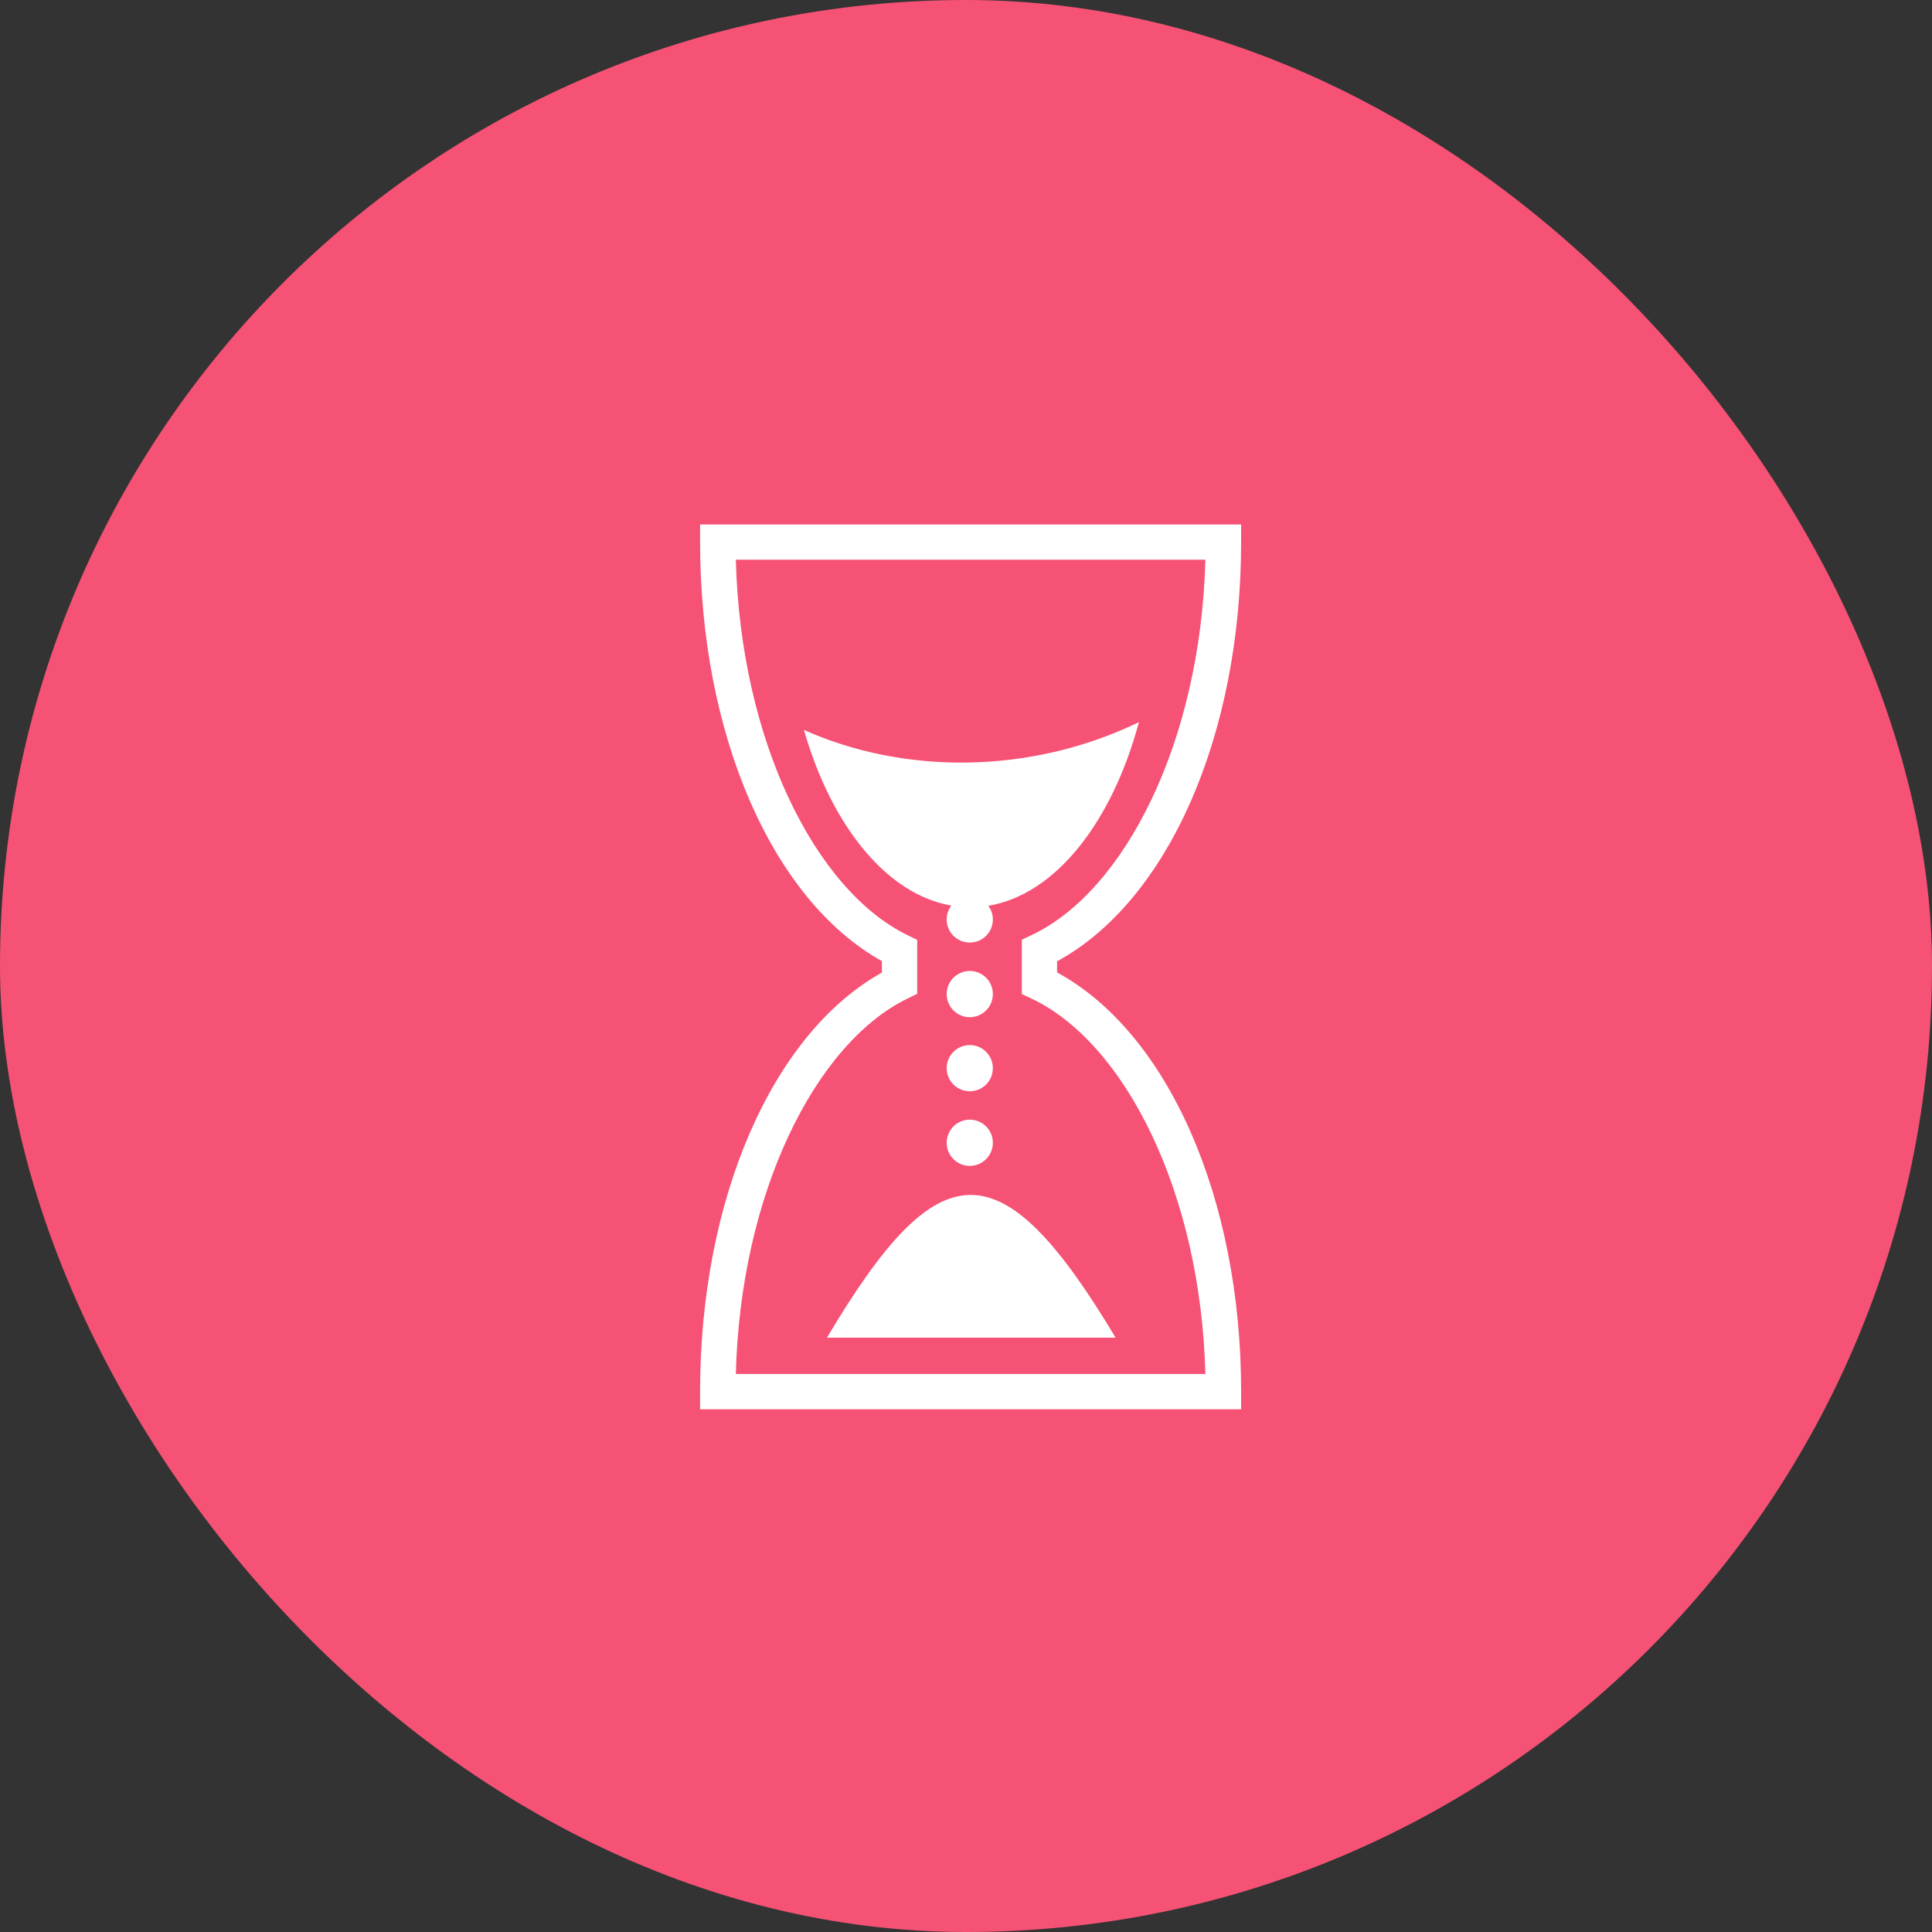 <svg width="30" height="30" viewBox="0 0 30 30" fill="none" xmlns="http://www.w3.org/2000/svg">
<rect x="0" y="0" width="30" height="30" fill="#333333" stroke="none"/>
<rect width="30" height="30" rx="15" fill="#F65275"/>
<path d="M10.871 8.144V8.417C10.871 11.404 11.989 13.973 13.694 14.924V15.102C11.989 16.053 10.871 18.622 10.871 21.609V21.883H19.272V21.609C19.272 18.605 18.135 16.035 16.414 15.1V14.927C18.135 13.992 19.272 11.422 19.272 8.417V8.144H10.871H10.871ZM11.426 8.691H18.717C18.644 11.517 17.465 13.833 16.023 14.518L15.867 14.592V15.435L16.023 15.509C17.465 16.194 18.644 18.51 18.717 21.335H11.426C11.498 18.526 12.66 16.206 14.088 15.507L14.242 15.432V14.594L14.088 14.519C12.66 13.82 11.498 11.501 11.426 8.691ZM17.685 11.214C15.998 12.029 14.037 12.03 12.483 11.334C12.912 12.825 13.767 13.887 14.772 14.062C14.725 14.124 14.7 14.2 14.7 14.278C14.7 14.476 14.86 14.636 15.059 14.636C15.257 14.636 15.417 14.476 15.417 14.278C15.417 14.198 15.391 14.125 15.347 14.065C16.385 13.893 17.265 12.774 17.685 11.214ZM15.059 15.077C14.86 15.077 14.7 15.238 14.7 15.436C14.7 15.634 14.86 15.795 15.059 15.795C15.257 15.795 15.417 15.634 15.417 15.436C15.417 15.238 15.257 15.077 15.059 15.077ZM15.059 16.228C14.86 16.228 14.7 16.389 14.7 16.587C14.7 16.785 14.86 16.945 15.059 16.945C15.257 16.945 15.417 16.785 15.417 16.587C15.417 16.389 15.257 16.228 15.059 16.228ZM15.059 17.386C14.86 17.386 14.7 17.547 14.7 17.745C14.7 17.943 14.86 18.104 15.059 18.104C15.257 18.104 15.417 17.943 15.417 17.745C15.417 17.547 15.257 17.386 15.059 17.386ZM15.062 18.555C14.382 18.563 13.709 19.31 12.841 20.771H17.323C16.429 19.277 15.742 18.547 15.062 18.555Z" fill="white"/>
</svg>
